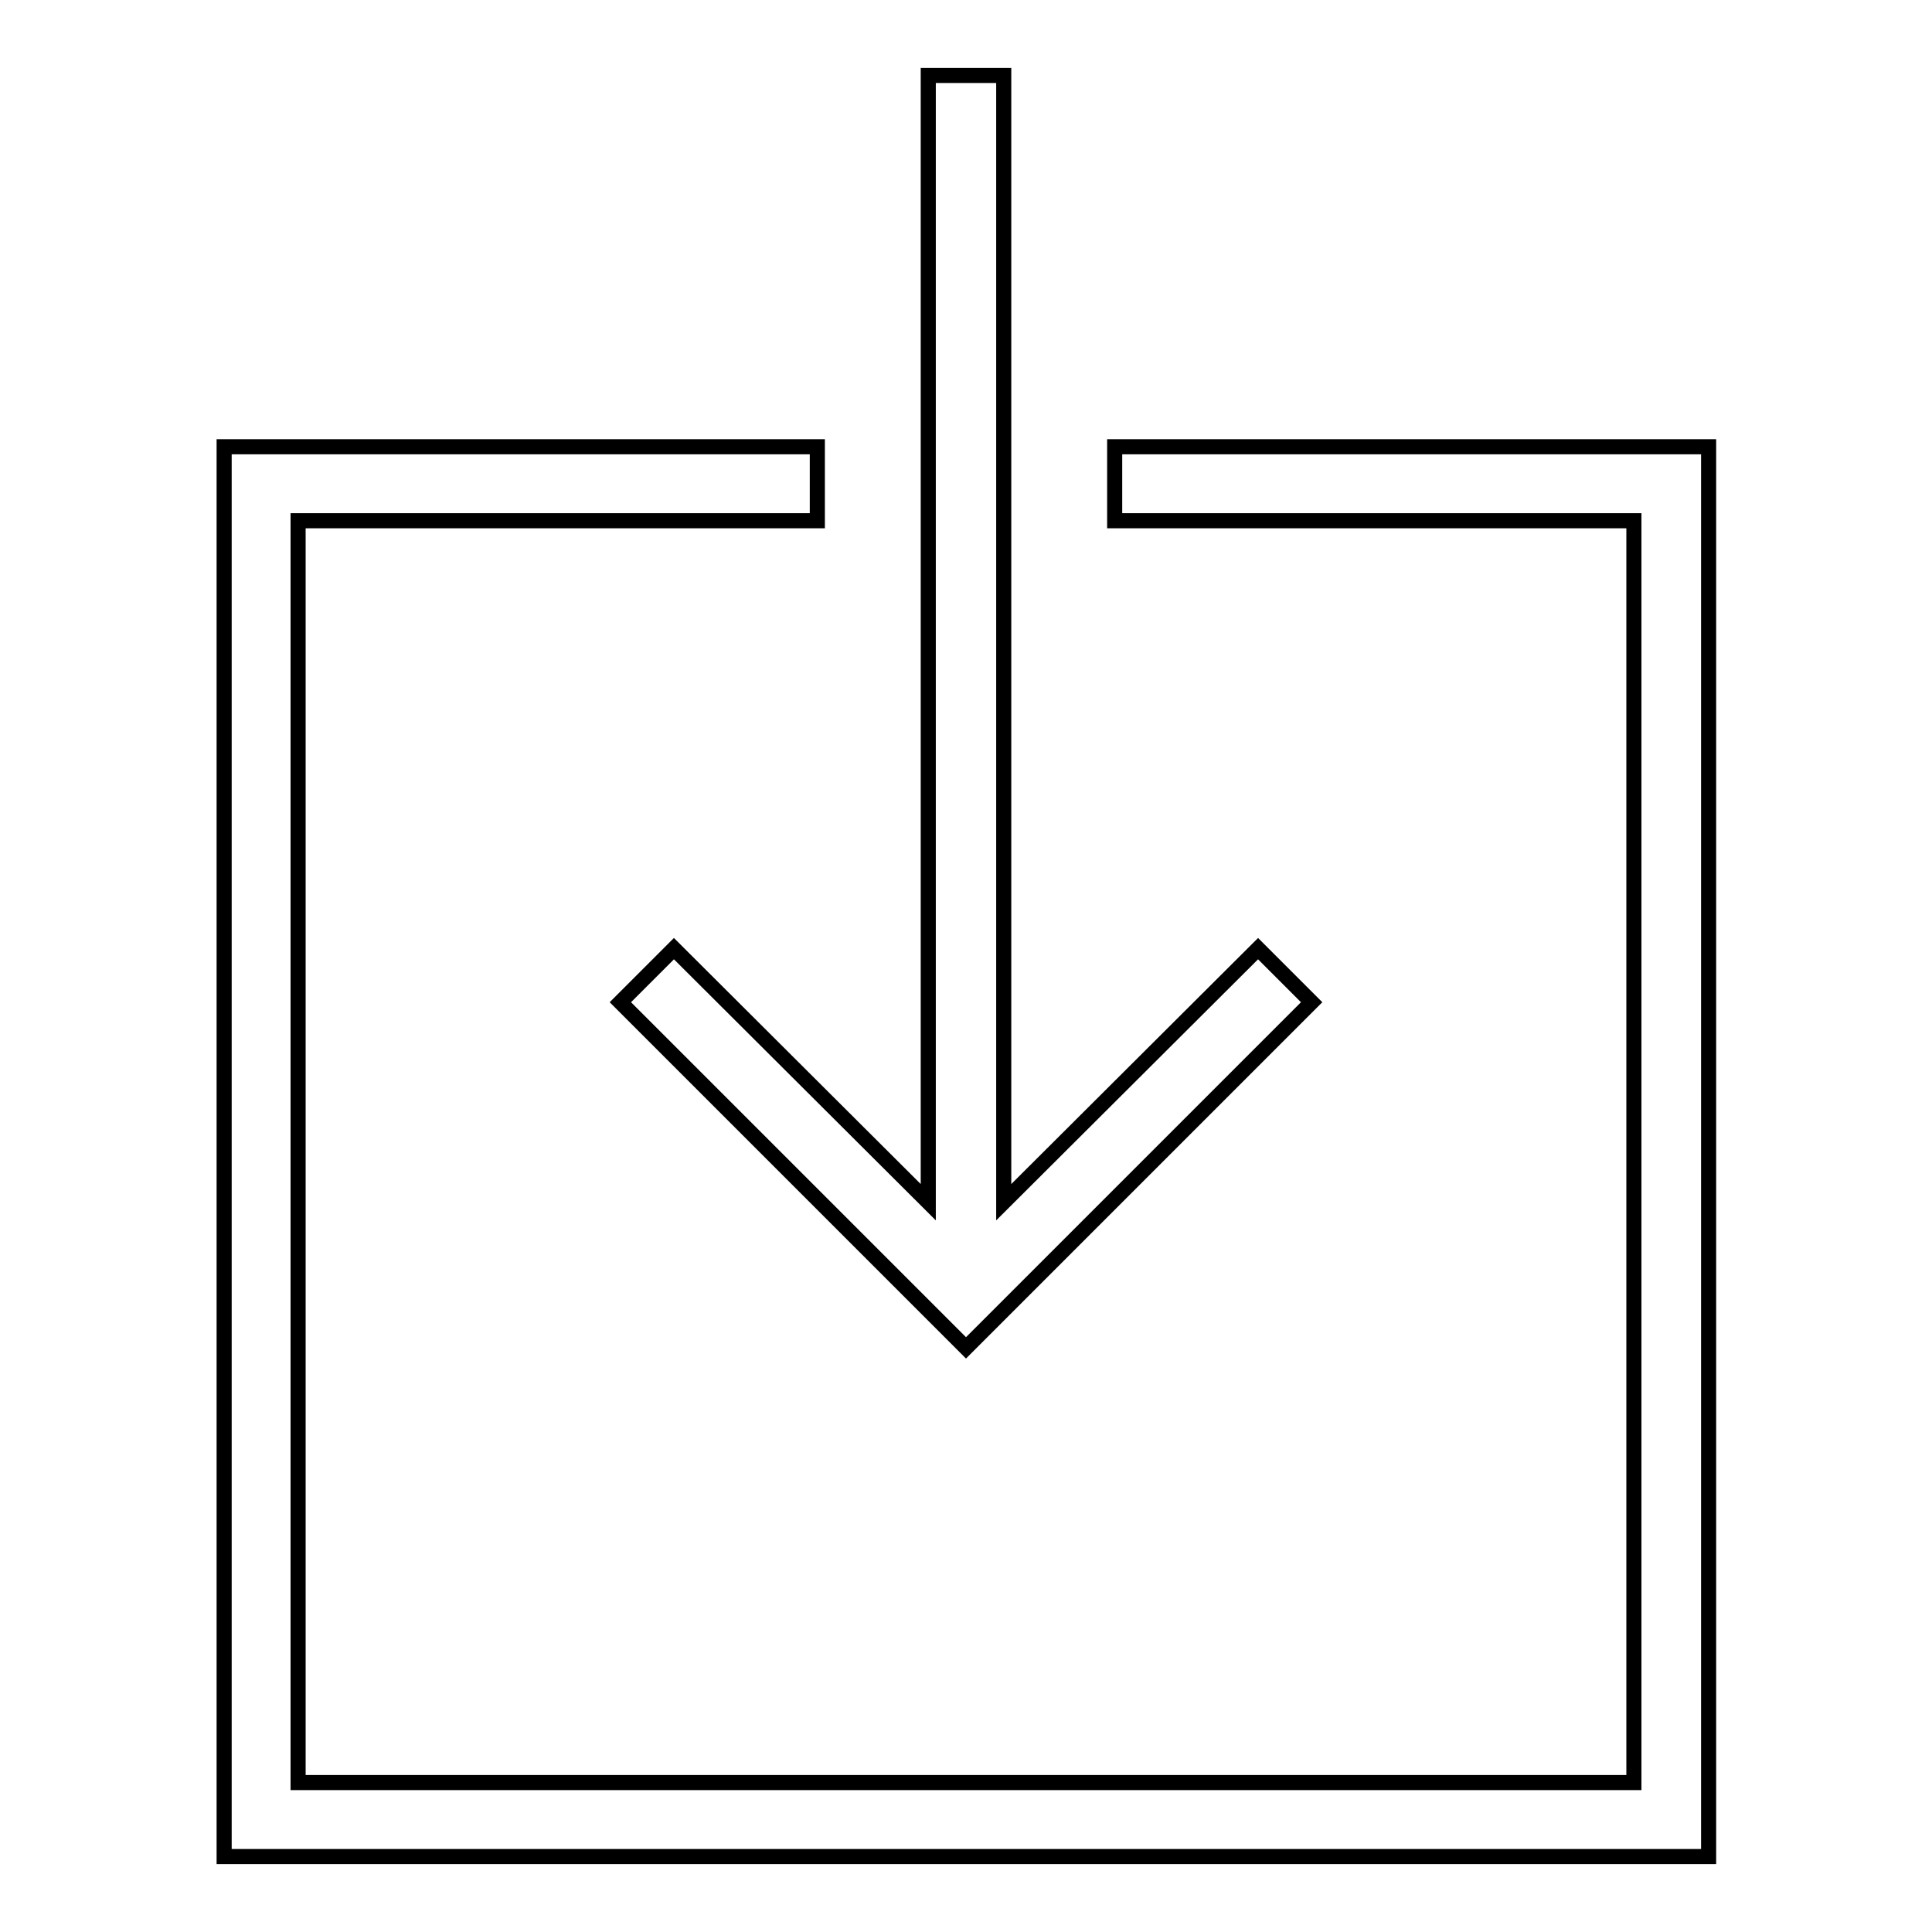 <?xml version="1.0" encoding="utf-8"?>
<!-- Svg Vector Icons : http://www.onlinewebfonts.com/icon -->
<!DOCTYPE svg PUBLIC "-//W3C//DTD SVG 1.1//EN" "http://www.w3.org/Graphics/SVG/1.1/DTD/svg11.dtd">
<svg version="1.1" xmlns="http://www.w3.org/2000/svg" xmlns:xlink="http://www.w3.org/1999/xlink" x="0px" y="0px" viewBox="0 0 256 256" enable-background="new 0 0 256 256" xml:space="preserve">
<g> <path stroke-width="2" fill-opacity="0" stroke="#000000"  d="M147.7,59.2V69h68.8v167.2h-177V69h68.8v-9.8H29.7V246h196.7V59.2H147.7z M89.3,125.7l-7.1,7.1l45.8,45.8 l45.8-45.8l-7.1-7.1L133,159.3V10H123v149.3L89.3,125.7z"/></g>
</svg>